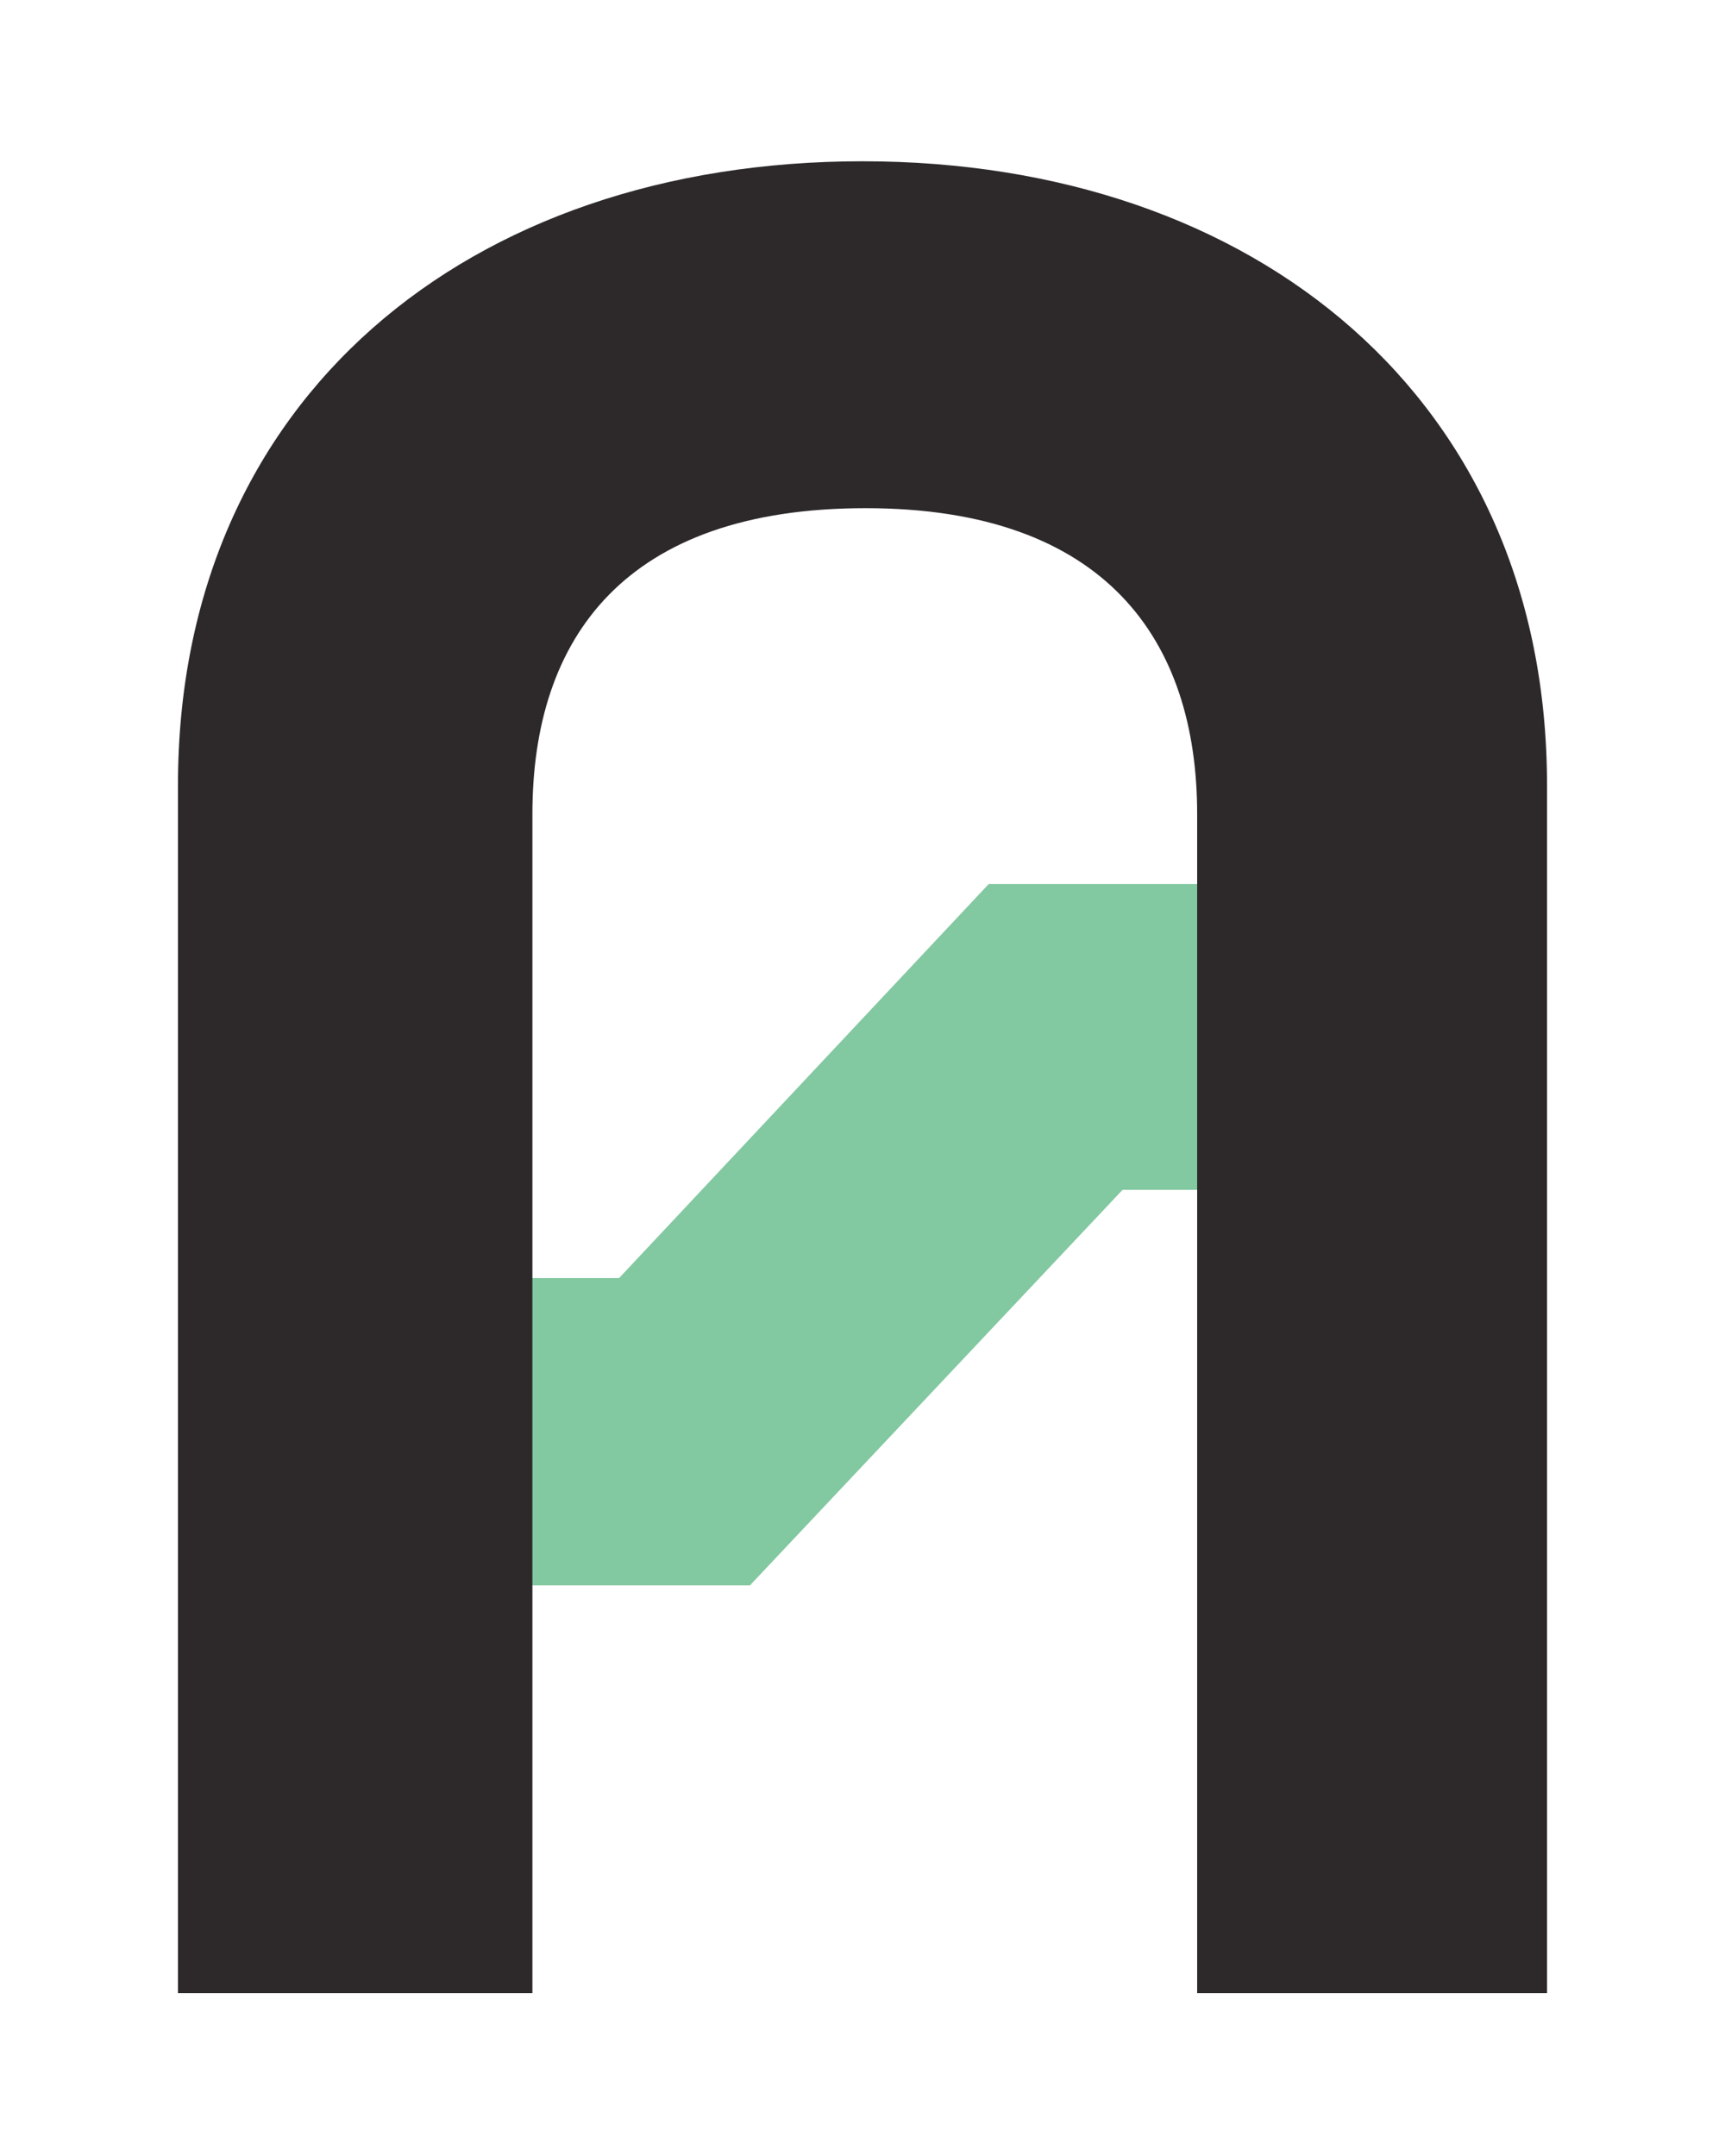 <?xml version="1.0" encoding="UTF-8"?> <svg xmlns="http://www.w3.org/2000/svg" xmlns:xlink="http://www.w3.org/1999/xlink" version="1.1" id="Calque_1" x="0px" y="0px" viewBox="0 0 113.4 141.7" style="enable-background:new 0 0 113.4 141.7;" xml:space="preserve"> <style type="text/css"> .st0{fill:#82C8A0;} .st1{fill:#2D292A;} </style> <g> <path class="st0" d="M49.3,104.2H34.5V84h6.2l24.3-25.9h13.8v20.1h-5L49.3,104.2z"></path> <path class="st1" d="M101.7,51.6V131h-23V53.5c0-11.4-6-20.1-21.8-20.1S35,41.9,35,53.5V131H11.7V51.6c0-25.4,19.1-41,45-41 S101.7,26.3,101.7,51.6z"></path> </g> </svg> 